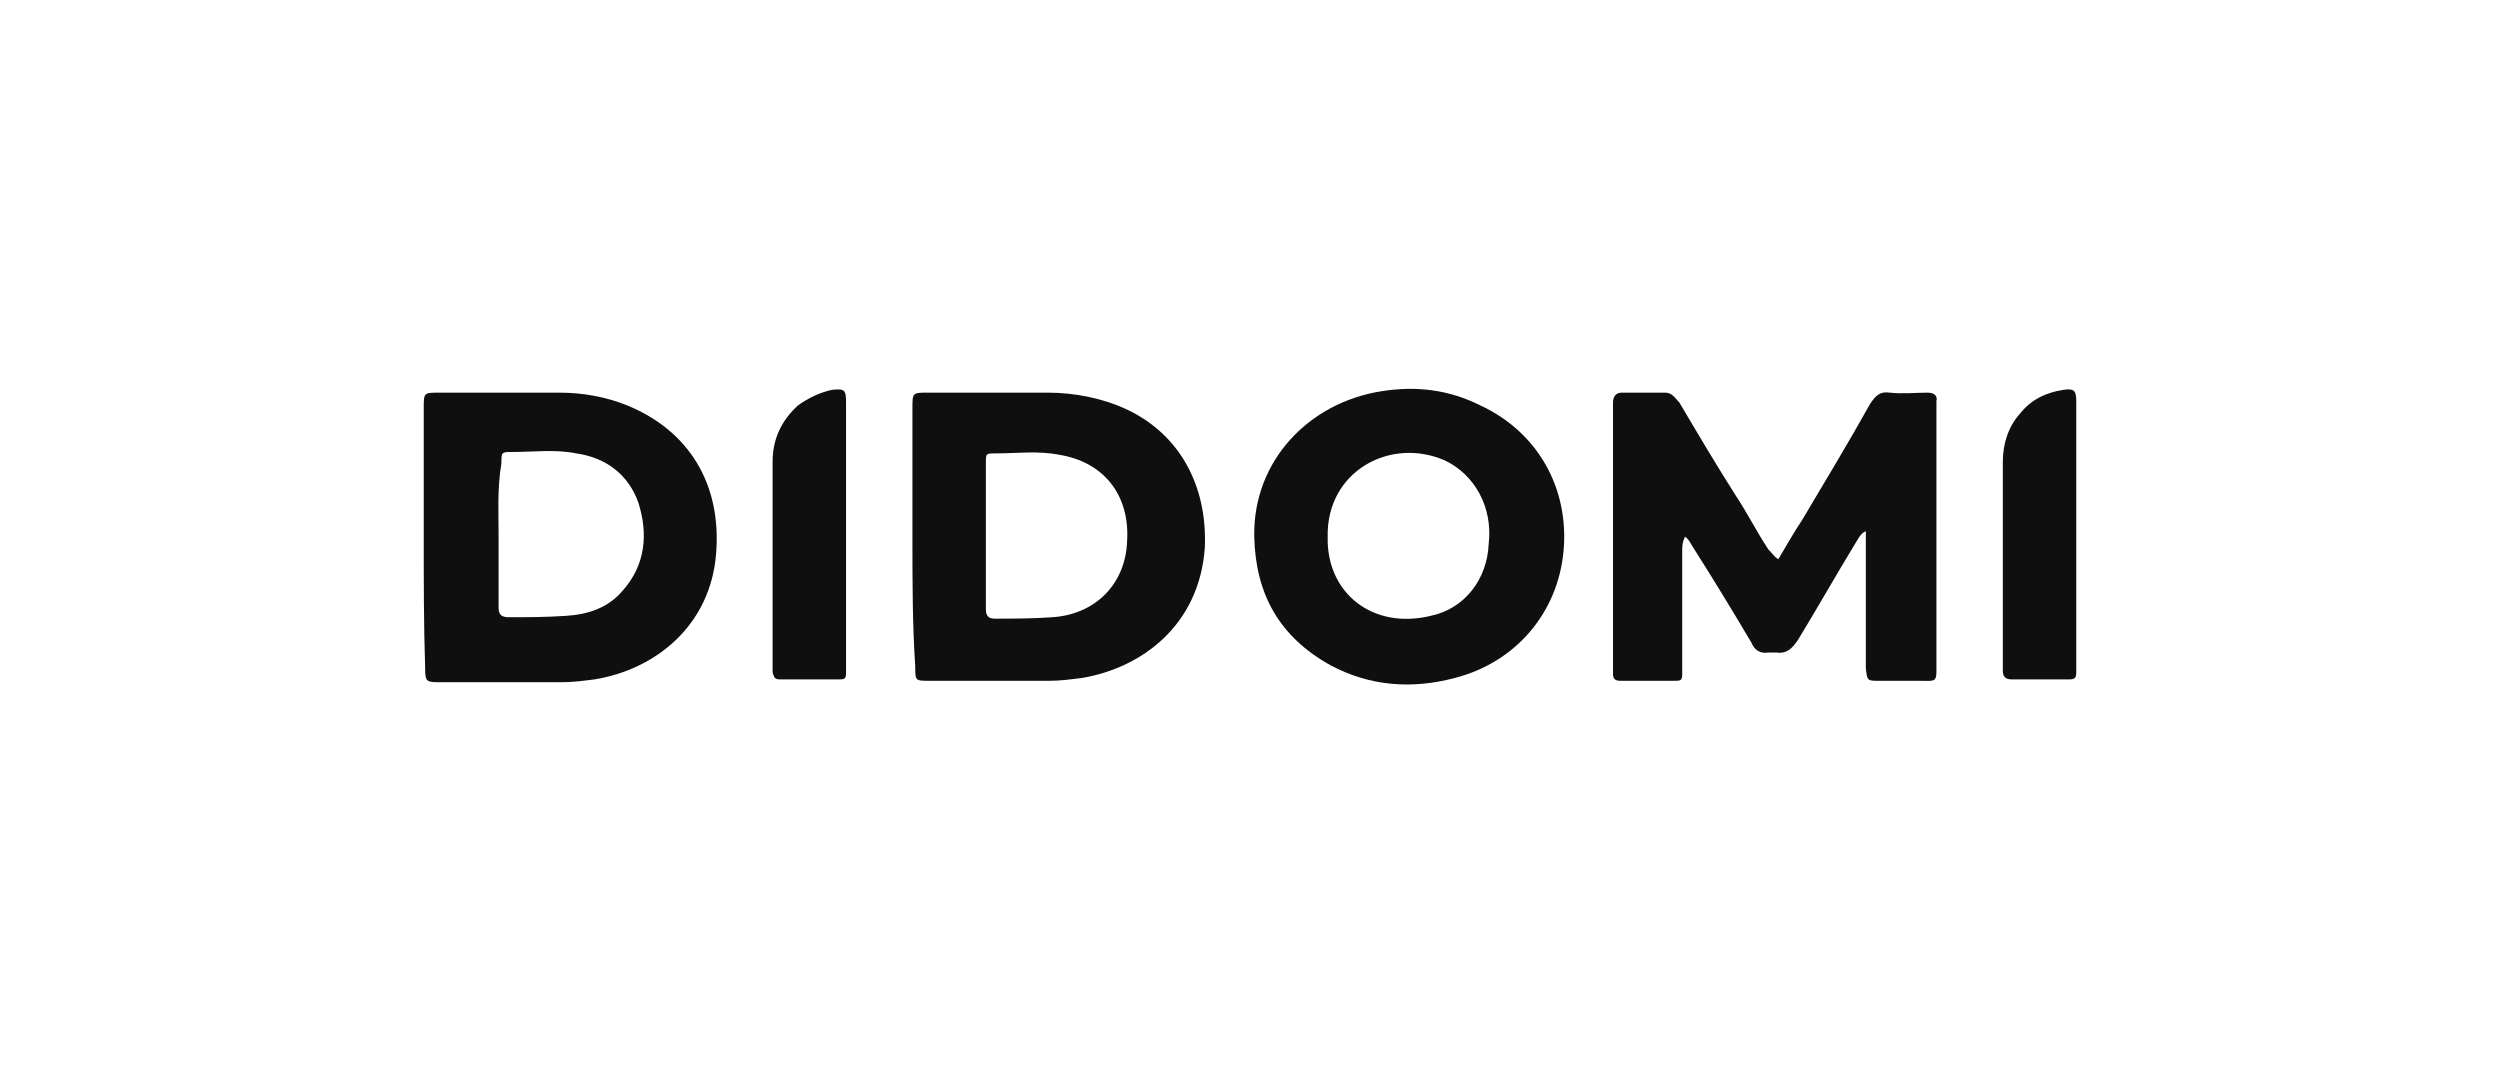 <?xml version="1.0" encoding="UTF-8"?>
<!-- Generator: Adobe Illustrator 28.1.0, SVG Export Plug-In . SVG Version: 6.00 Build 0)  -->
<svg xmlns="http://www.w3.org/2000/svg" xmlns:xlink="http://www.w3.org/1999/xlink" version="1.1" id="DIDOMI" x="0px" y="0px" viewBox="0 0 177 76" style="enable-background:new 0 0 177 76;" xml:space="preserve">
<style type="text/css">
	.st0{fill:#0F0F0F;}
</style>
<g>
	<path class="st0" d="M125.9,39.6c0.6-1,1.1-1.9,1.7-2.8c1.6-2.7,3.3-5.5,4.8-8.2c0.4-0.6,0.7-0.9,1.4-0.8c0.9,0.1,1.8,0,2.7,0   c0.4,0,0.7,0.2,0.6,0.6c0,0.3,0,0.4,0,0.7c0,5.9,0,11.9,0,17.8c0,1.5,0.1,1.3-1.4,1.3c-0.9,0-1.8,0-2.7,0c-0.8,0-0.8,0-0.9-0.9   c0-1.9,0-3.9,0-5.8c0-1.2,0-2.6,0-3.9c-0.4,0.2-0.5,0.5-0.7,0.8c-1.4,2.3-2.7,4.6-4.1,6.9c-0.4,0.6-0.8,1-1.5,0.9   c-0.2,0-0.4,0-0.6,0c-0.6,0.1-1-0.2-1.2-0.7c-1.3-2.2-2.7-4.5-4.1-6.7c-0.2-0.3-0.3-0.6-0.6-0.8c-0.2,0.4-0.2,0.7-0.2,1.1   c0,2.6,0,5.3,0,7.9c0,0.3,0,0.5,0,0.8c0,0.4-0.2,0.4-0.5,0.4c-1.3,0-2.6,0-3.9,0c-0.4,0-0.5-0.2-0.5-0.5c0-0.2,0-0.4,0-0.6   c0-6.1,0-12.2,0-18.1c0-0.2,0-0.4,0-0.5c0-0.4,0.2-0.7,0.6-0.7c1.1,0,2.1,0,3.1,0c0.5,0,0.7,0.4,1,0.7c1.3,2.2,2.6,4.4,4,6.6   c0.8,1.2,1.5,2.6,2.3,3.8C125.5,39.2,125.6,39.4,125.9,39.6L125.9,39.6z"></path>
	<path class="st0" d="M30,38.1c0-3.1,0-6.2,0-9.2c0-1.1,0-1.1,1.1-1.1c2.8,0,5.6,0,8.5,0c1.7,0,3.3,0.3,4.8,0.9   c4.4,1.8,6.7,5.6,6.3,10.5c-0.4,5.1-4.3,8.2-8.6,8.9c-0.8,0.1-1.5,0.2-2.3,0.2c-2.9,0-5.7,0-8.6,0c-1,0-1.1,0-1.1-1   C30,44.2,30,41.1,30,38.1L30,38.1z M35.3,37.8c0,1.8,0,3.5,0,5.2c0,0.4,0.1,0.7,0.7,0.7c1.3,0,2.6,0,4.1-0.1c1.6-0.1,3-0.6,4-1.8   c1.6-1.8,1.8-4,1.1-6.2c-0.7-2-2.3-3.2-4.4-3.5c-1.5-0.3-3-0.1-4.5-0.1c-0.8,0-0.8,0-0.8,0.8C35.2,34.6,35.3,36.3,35.3,37.8z"></path>
	<path class="st0" d="M64.6,38.1c0-3.1,0-6.2,0-9.2c0-1.1,0-1.1,1.1-1.1c2.8,0,5.6,0,8.5,0c1.9,0,3.9,0.4,5.6,1.2   c3.8,1.8,5.7,5.5,5.5,9.8c-0.4,5.5-4.5,8.5-8.7,9.2c-0.8,0.1-1.5,0.2-2.3,0.2c-2.8,0-5.7,0-8.5,0c-1,0-1,0-1-1   C64.6,44.2,64.6,41.1,64.6,38.1L64.6,38.1z M69.8,37.9c0,1.8,0,3.5,0,5.2c0,0.4,0.1,0.7,0.6,0.7c1.4,0,2.7,0,4.1-0.1   c3.1-0.2,5.2-2.4,5.3-5.4c0.2-3.3-1.7-5.6-4.8-6.1c-1.5-0.3-3-0.1-4.5-0.1c-0.7,0-0.7,0-0.7,0.7C69.8,34.6,69.8,36.3,69.8,37.9   L69.8,37.9z"></path>
	<path class="st0" d="M88.8,38c-0.1-5.4,3.9-9.5,9-10.3c2.5-0.4,4.8-0.1,7,1c4.1,1.9,6.3,5.9,5.9,10.3c-0.4,4.4-3.4,7.9-7.7,9   c-3,0.8-6,0.6-8.8-0.9C90.6,45.1,88.9,42.1,88.8,38z M94,38c-0.1,4,3.2,6.6,7.3,5.6c2.4-0.5,4-2.6,4.1-5.1c0.3-2.6-1-4.9-3.1-5.9   C98.4,30.9,93.9,33.4,94,38L94,38z"></path>
	<path class="st0" d="M147,38c0,2.9,0,5.9,0,8.8c0,0.3,0,0.5,0,0.8c0,0.4-0.1,0.5-0.5,0.5c-1.4,0-2.7,0-4.1,0   c-0.4,0-0.6-0.2-0.6-0.6c0-0.2,0-0.3,0-0.4c0-4.8,0-9.6,0-14.4c0-1.3,0.4-2.5,1.2-3.4c0.8-1,1.8-1.5,3.1-1.7c0.7-0.1,0.9,0,0.9,0.8   c0,1.3,0,2.6,0,4.1C147,34.4,147,36.3,147,38z"></path>
	<path class="st0" d="M59.9,38c0,3,0,6,0,8.9c0,0.3,0,0.5,0,0.8c0,0.4-0.2,0.4-0.5,0.4c-1.4,0-2.8,0-4.2,0c-0.4,0-0.4-0.2-0.5-0.5   c0-0.2,0-0.4,0-0.5c0-4.8,0-9.6,0-14.4c0-1.6,0.6-2.9,1.8-4c0.7-0.5,1.5-0.9,2.4-1.1c0.9-0.1,1,0,1,0.9   C59.9,31.8,59.9,34.9,59.9,38z"></path>
</g>
</svg>
